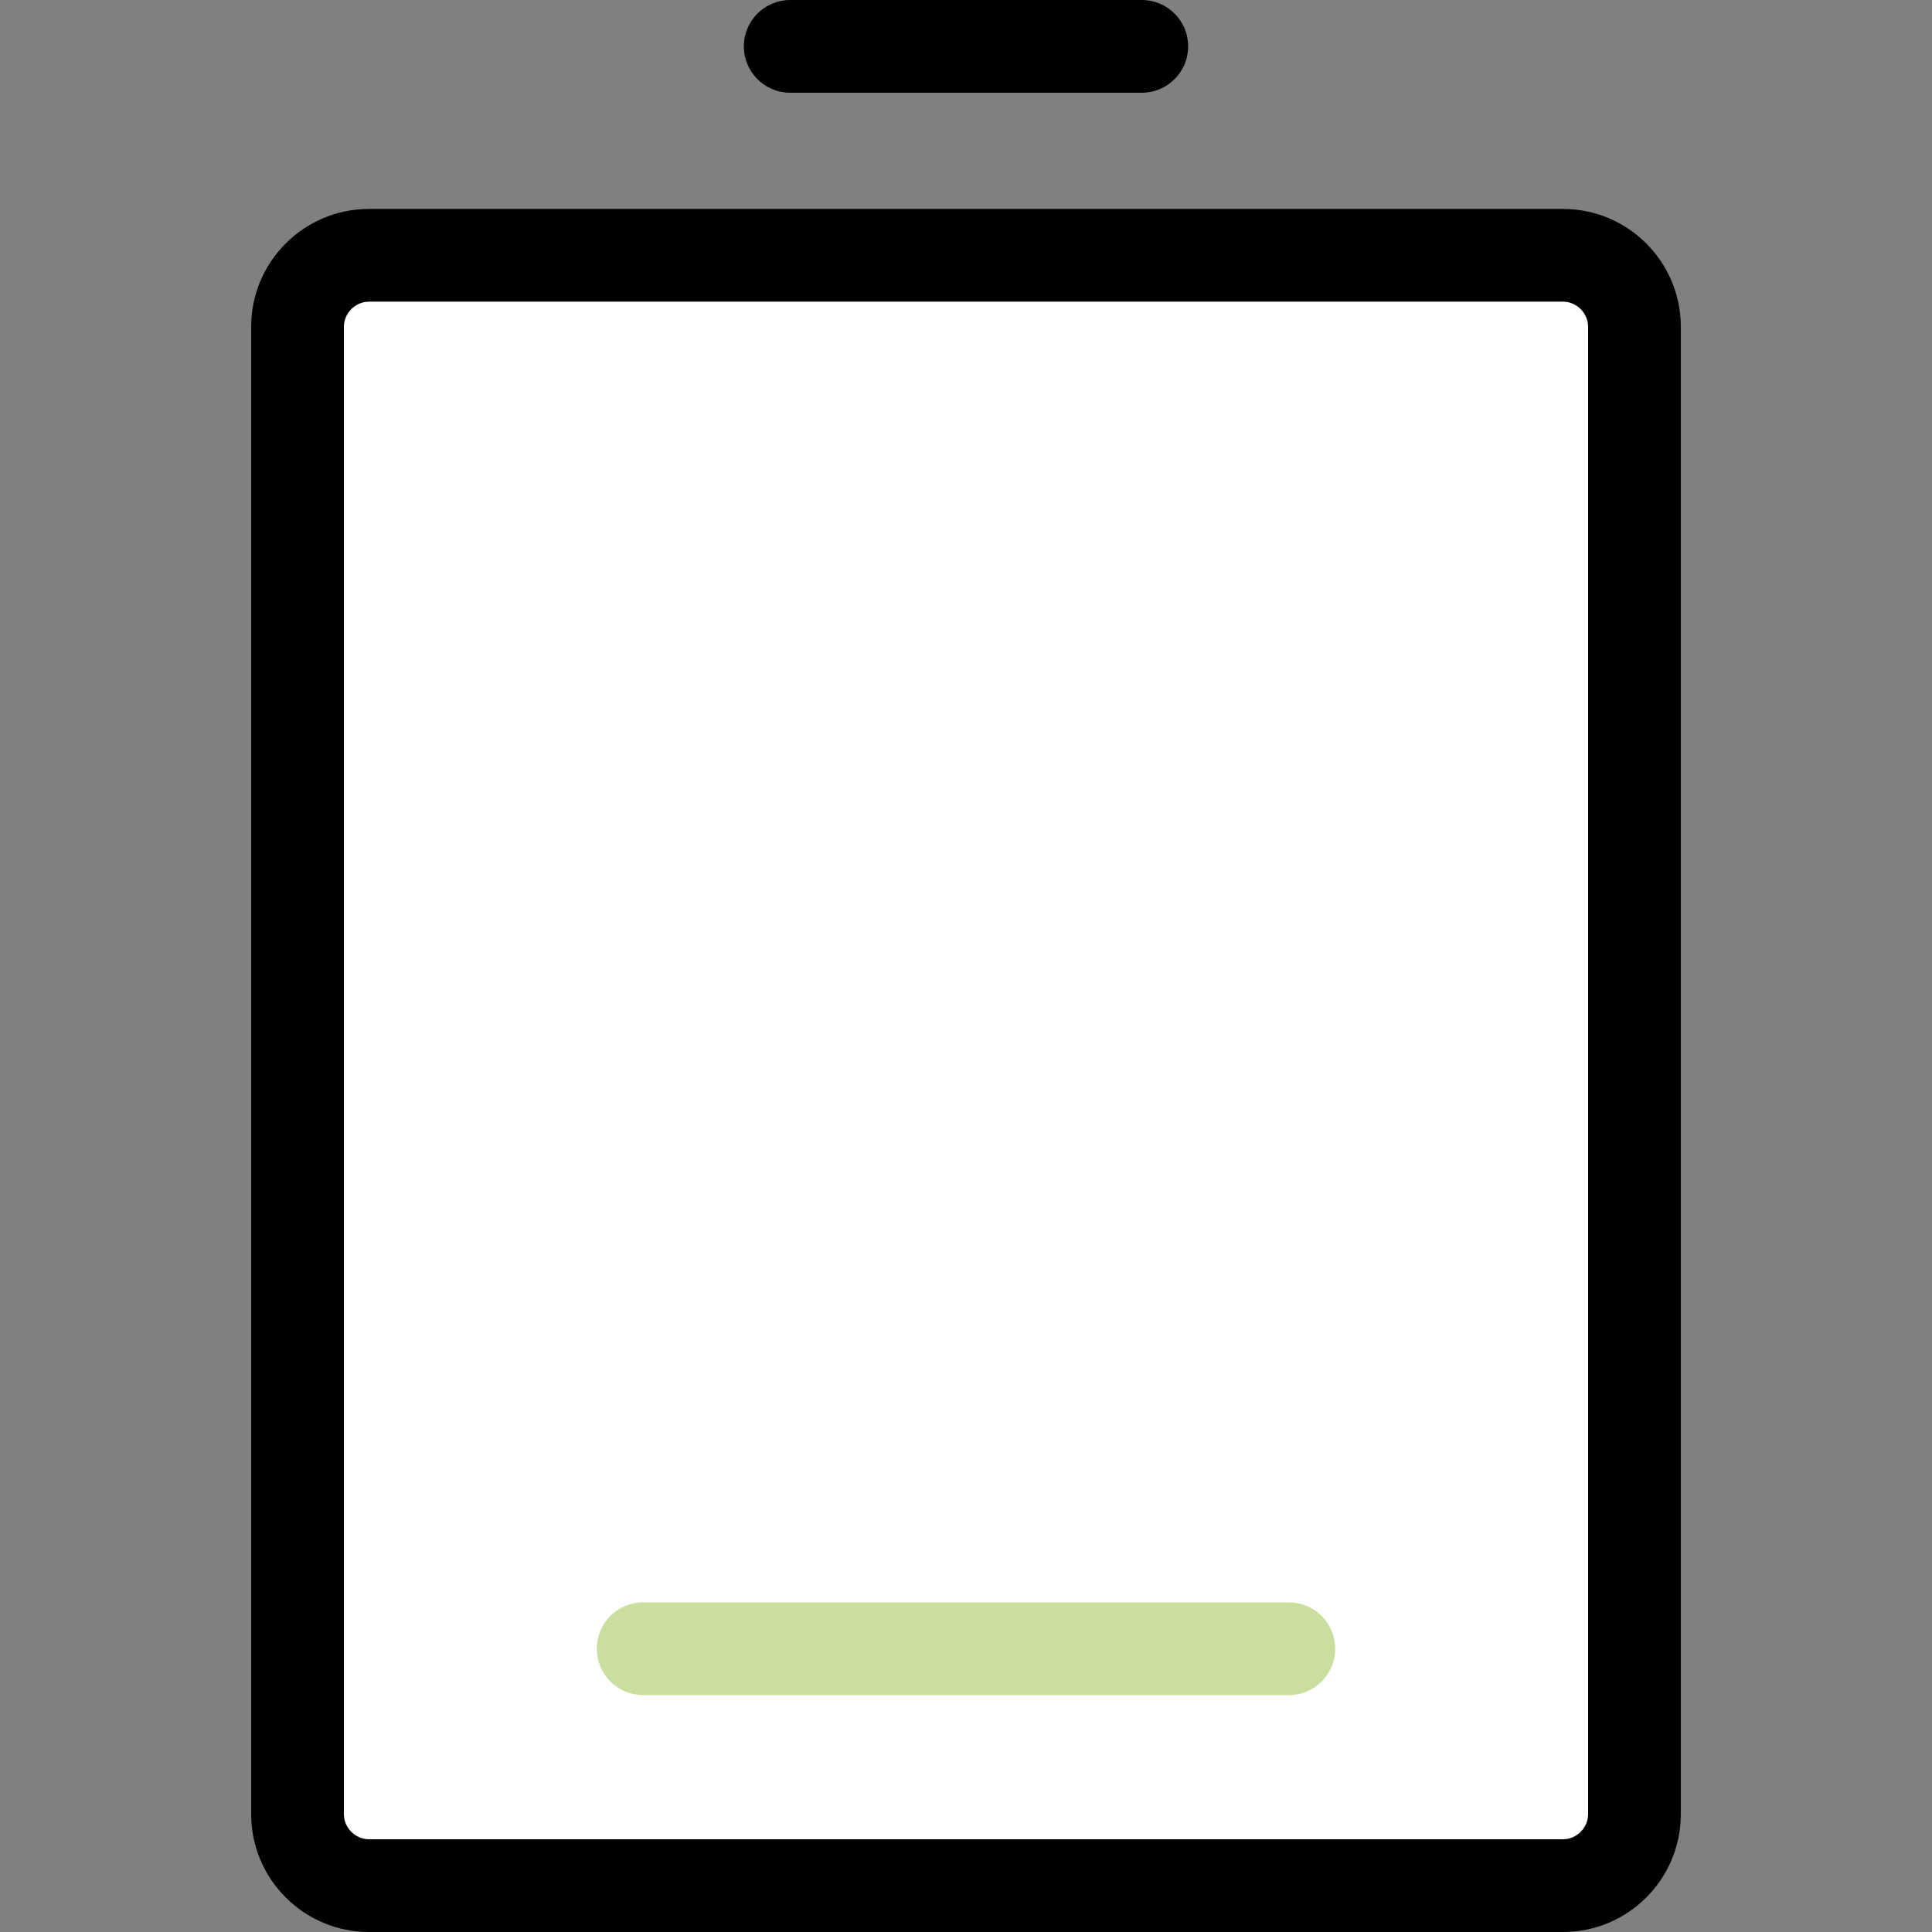 <svg xmlns="http://www.w3.org/2000/svg" xmlns:xlink="http://www.w3.org/1999/xlink" width="512" height="512" x="0" y="0" viewBox="0 0 500 500" style="enable-background:new 0 0 512 512" xml:space="preserve" class=""><rect x="0" y="0" width="500" height="500" fill="#808080" stroke="none"/><g><path fill="#ffffff" d="M404.513 488H95.487C85.319 488 77 479.681 77 469.513V84.559c0-10.168 8.319-18.487 18.487-18.487h309.025c10.168 0 18.487 8.319 18.487 18.487v384.954C423 479.681 414.681 488 404.513 488z" opacity="1" data-original="#ffffff" class=""></path><path fill="#000000" d="M404.513 500H95.487C78.677 500 65 486.323 65 469.513V84.559c0-16.811 13.677-30.487 30.487-30.487h309.025c16.811 0 30.487 13.677 30.487 30.487v384.954C435 486.323 421.323 500 404.513 500zM95.487 78.071c-3.517 0-6.487 2.971-6.487 6.487v384.954c0 3.517 2.971 6.487 6.487 6.487h309.025c3.517 0 6.487-2.971 6.487-6.487V84.559c0-3.517-2.971-6.487-6.487-6.487H95.487zM295.492 24h-90.984c-6.627 0-12-5.373-12-12s5.373-12 12-12h90.984c6.627 0 12 5.373 12 12s-5.373 12-12 12z" opacity="1" data-original="#3e4d6c" class=""></path><path fill="#cadea0" d="M333.553 438.69H166.447c-6.627 0-12-5.373-12-12s5.373-12 12-12h167.105c6.627 0 12 5.373 12 12s-5.372 12-11.999 12z" opacity="1" data-original="#0795fe" class=""></path></g></svg>